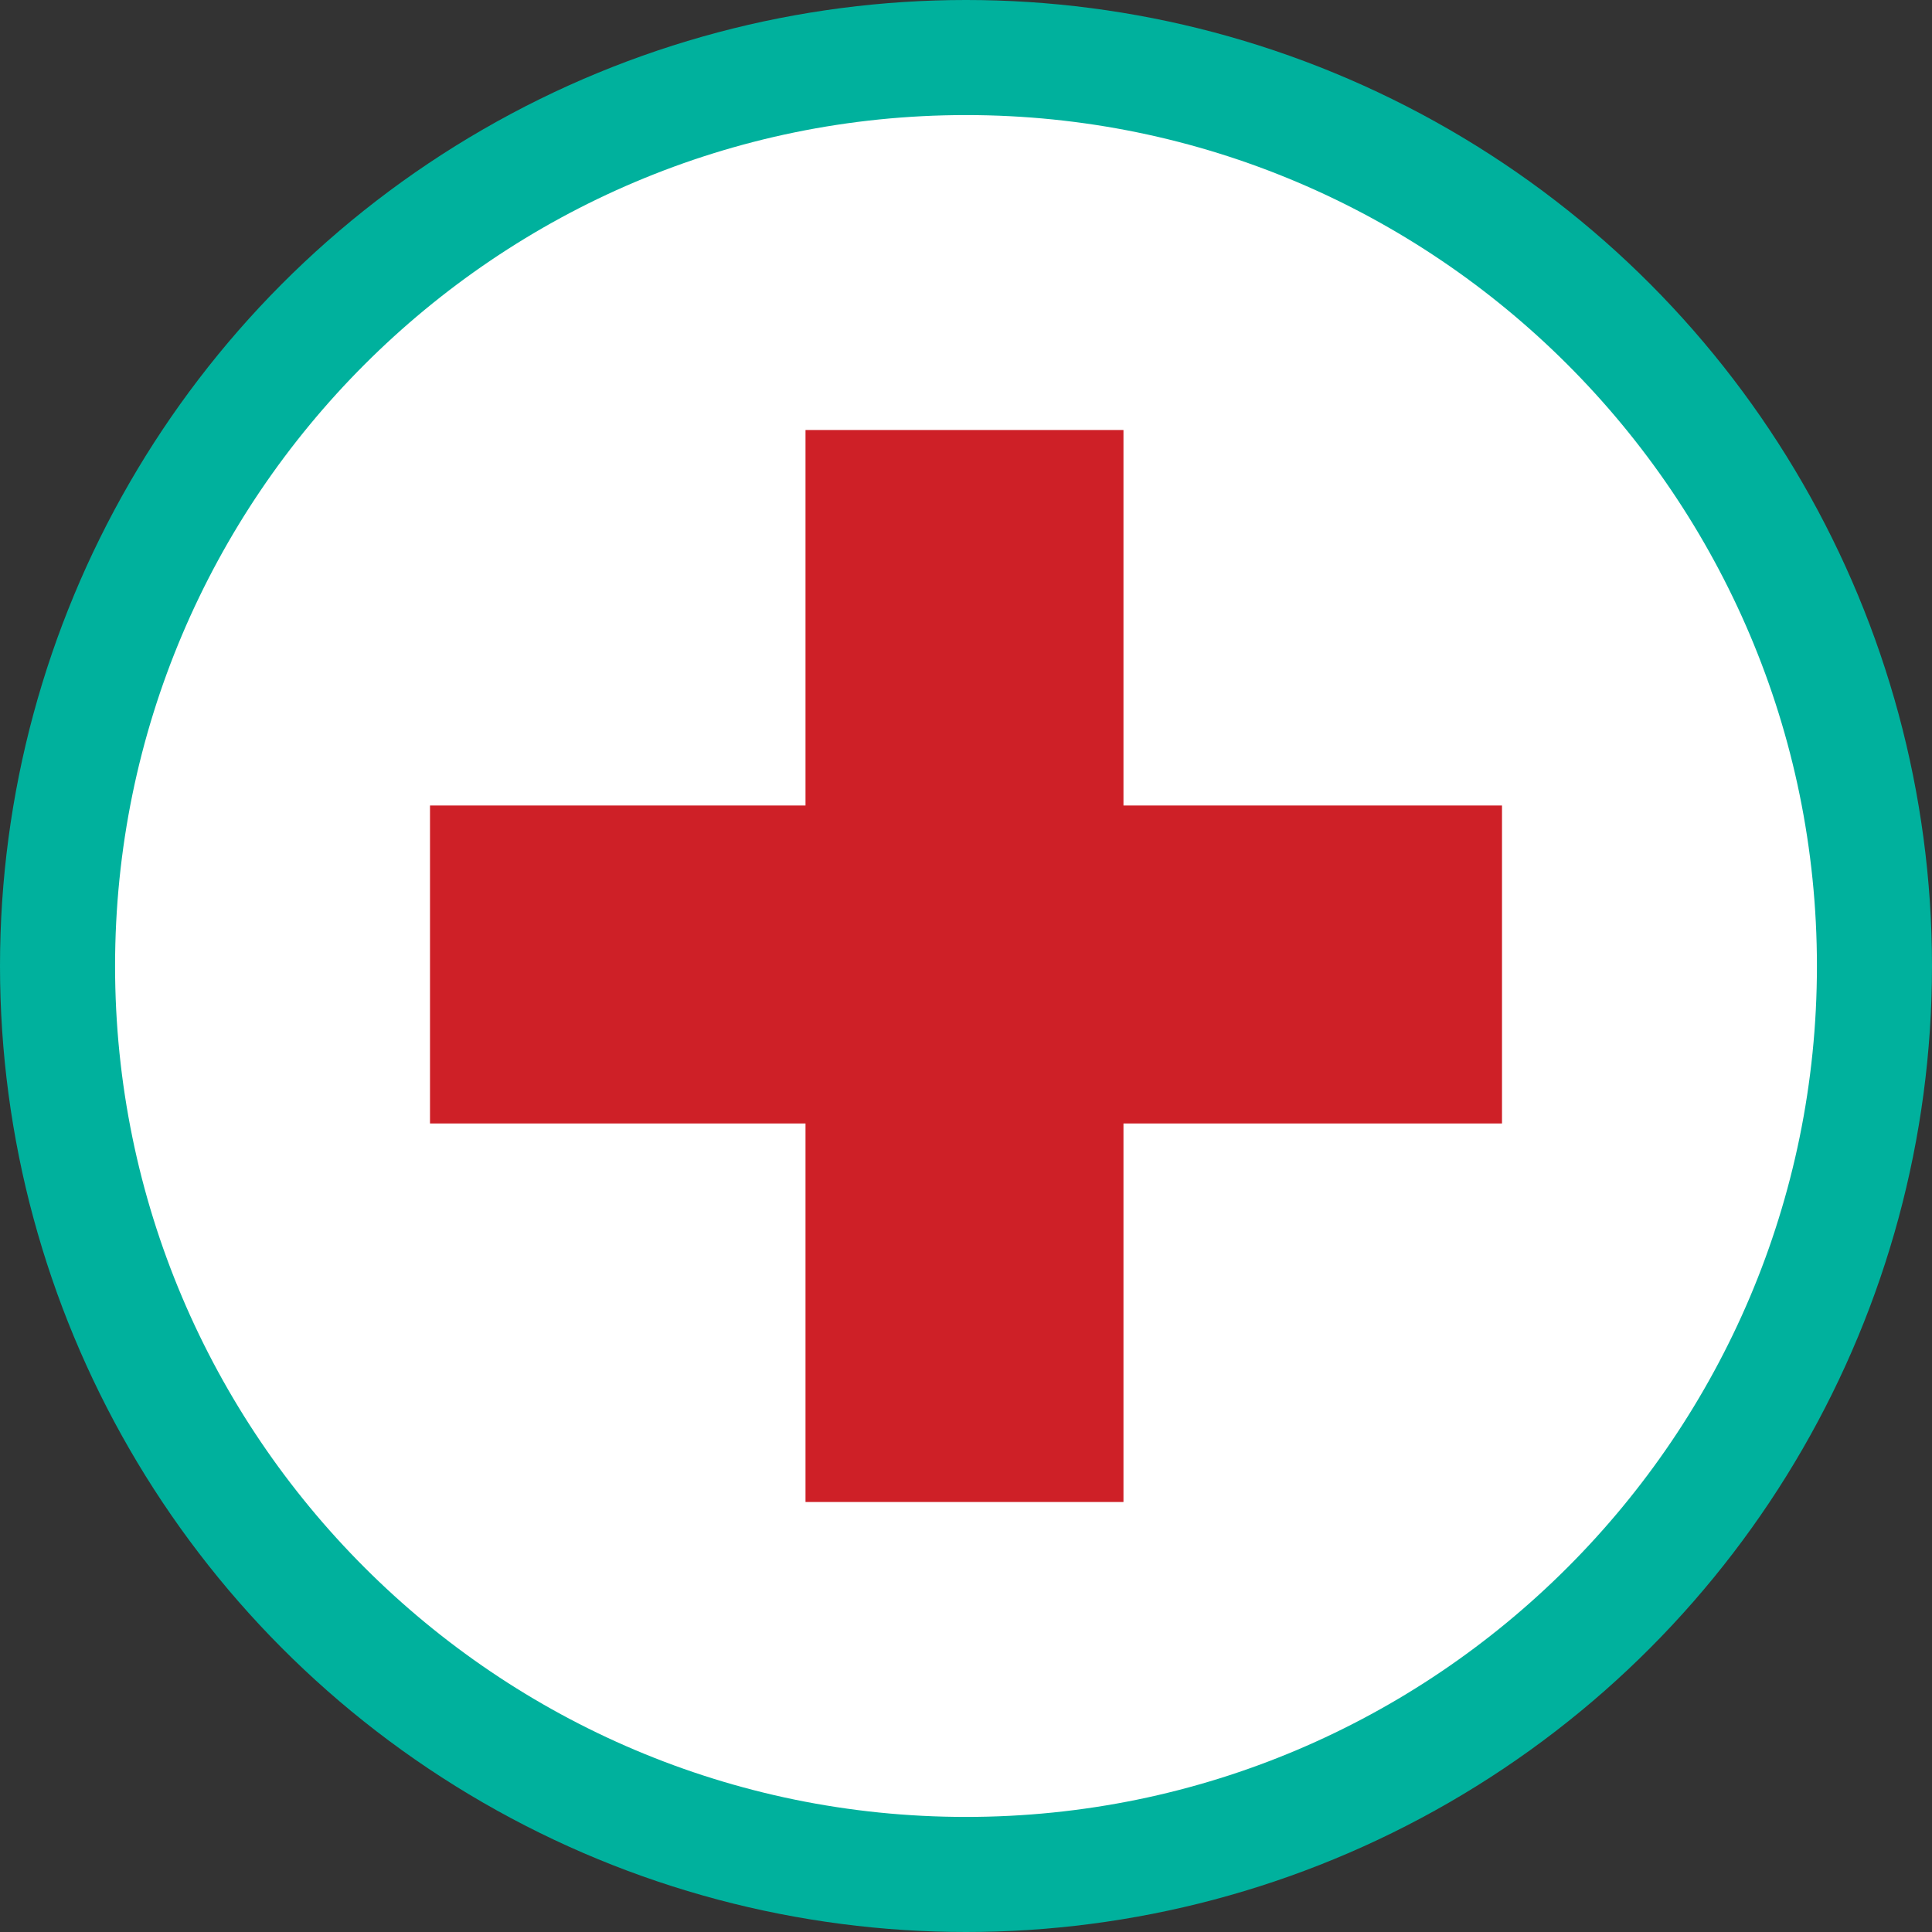 <?xml version="1.0" encoding="utf-8"?>
<!-- Generator: Adobe Illustrator 22.0.1, SVG Export Plug-In . SVG Version: 6.00 Build 0)  -->
<svg version="1.1" id="Icons" xmlns="http://www.w3.org/2000/svg" xmlns:xlink="http://www.w3.org/1999/xlink" x="0px" y="0px"
	 viewBox="0 0 63.8 63.8" style="enable-background:new 0 0 63.8 63.8;" xml:space="preserve">
<rect x="0" y="0" width="63.8" height="63.8" fill="#333333" stroke="none"/>
<style type="text/css">
	.st0{fill:#00B19D;}
	.st1{fill:#FFFFFF;}
	.st2{fill:#CE2027;}
</style>
<title>Natividad-All_Icons</title>
<circle class="st0" cx="31.9" cy="31.9" r="31.9"/>
<path class="st1" d="M31.9,3.8C16.4,3.8,3.8,16.4,3.8,31.9S16.4,60,31.9,60S60,47.4,60,31.9C60,16.4,47.4,3.8,31.9,3.8z"/>
<polygon class="st2" points="49.6,26.6 37.1,26.6 37.1,14.2 26.6,14.2 26.6,26.6 14.2,26.6 14.2,37.1 26.6,37.1 26.6,49.6 
	37.1,49.6 37.1,37.1 49.6,37.1 "/>
</svg>
